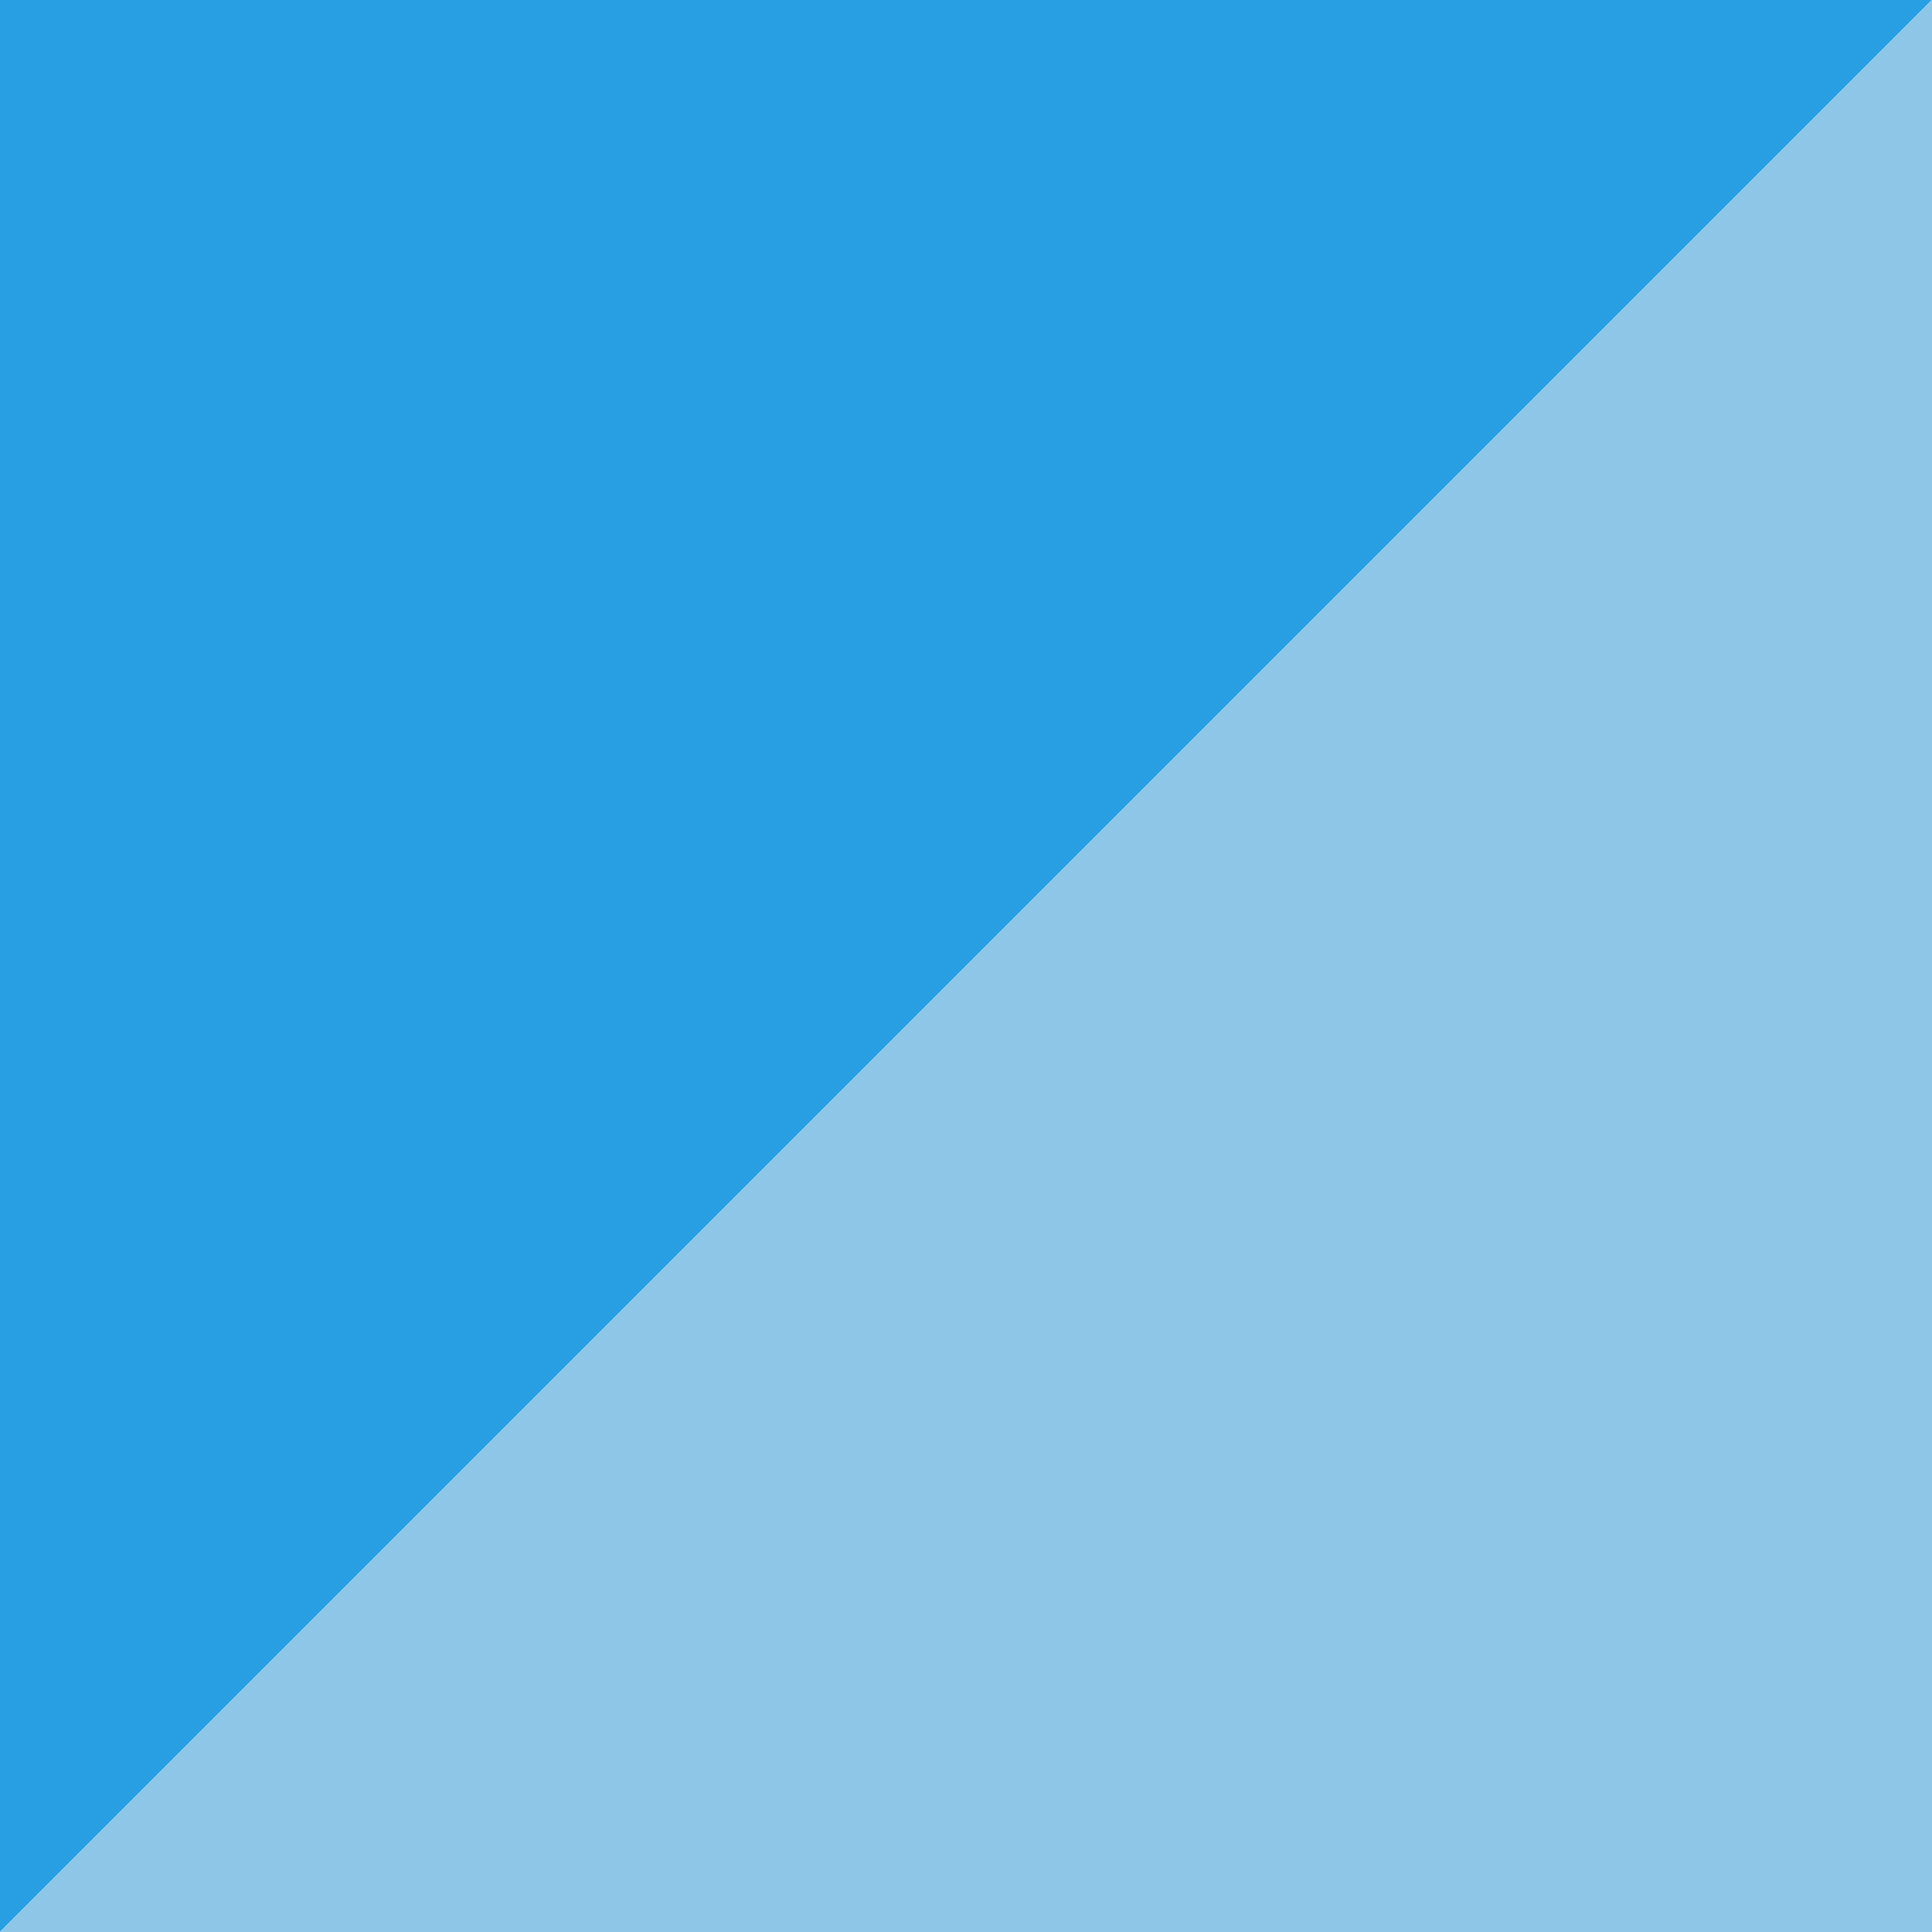 <?xml version="1.0" encoding="utf-8"?>
<!-- Generator: Adobe Illustrator 21.1.0, SVG Export Plug-In . SVG Version: 6.00 Build 0)  -->
<svg version="1.1" id="レイヤー_1" xmlns="http://www.w3.org/2000/svg" xmlns:xlink="http://www.w3.org/1999/xlink" x="0px"
	 y="0px" viewBox="0 0 22 22" style="enable-background:new 0 0 22 22;" xml:space="preserve" width="22" height="22">
<style type="text/css">
	.st0{fill:#289FE3;}
	.st1{fill:#8EC6E8;}
</style>
<path class="st0" d="M0,22V0h22L0,22z"/>
<path class="st1" d="M22,0v22H0L22,0z"/>
</svg>
